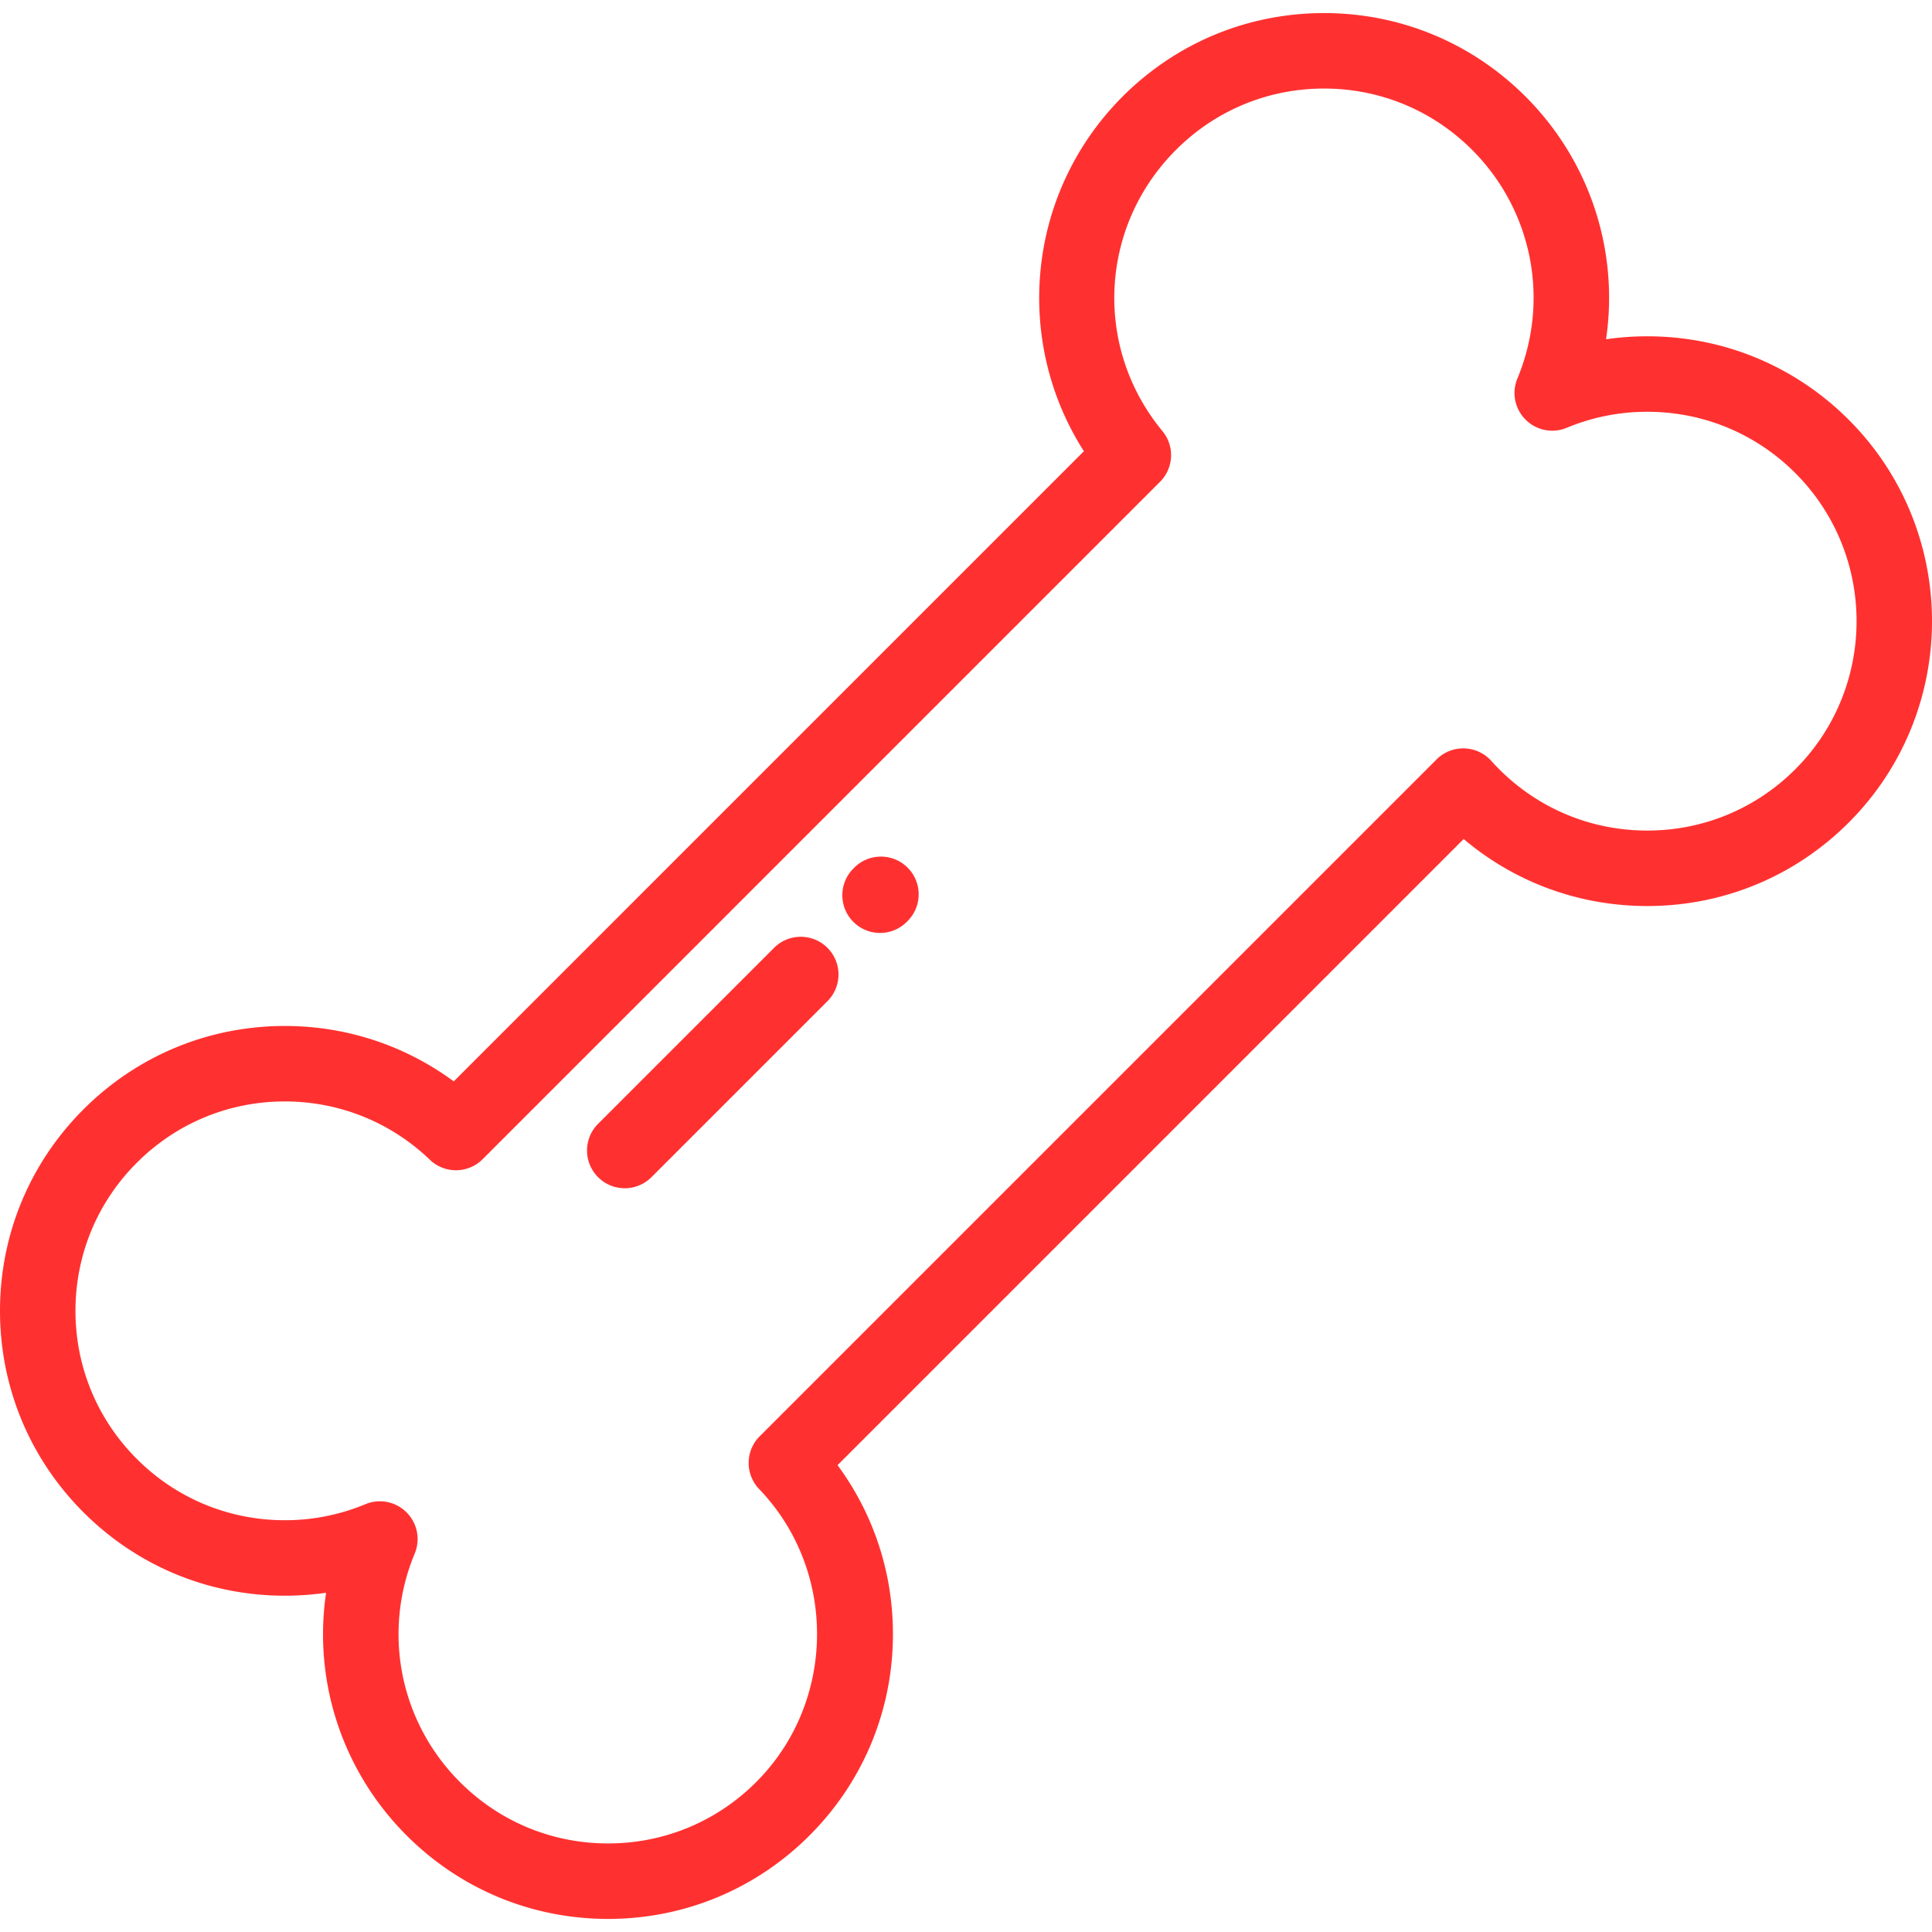 <svg xmlns="http://www.w3.org/2000/svg" version="1.1" xmlns:xlink="http://www.w3.org/1999/xlink" width="512" height="512" x="0" y="0" viewBox="0 0 512 512" style="enable-background:new 0 0 512 512" xml:space="preserve" class=""><g><path d="M489.924 111.231c-14.257-14.257-33.212-22.108-53.377-22.108-3.684 0-7.331.262-10.93.784 3.442-23.269-4.152-47.134-21.346-64.328-14.259-14.259-33.217-22.112-53.383-22.112s-39.124 7.853-53.383 22.111c-13.366 13.365-21.19 31.118-22.034 49.988-.7 15.663 3.442 30.988 11.77 44.013L120.246 286.576c-12.901-9.526-28.475-14.683-44.756-14.683-20.164 0-39.121 7.852-53.378 22.11C7.854 308.262 0 327.22 0 347.386s7.854 39.124 22.112 53.383c14.257 14.257 33.212 22.108 53.376 22.108 3.684 0 7.331-.262 10.93-.784-3.443 23.269 4.152 47.134 21.346 64.328 14.259 14.259 33.216 22.111 53.383 22.111 20.165 0 39.124-7.852 53.383-22.111 14.067-14.067 21.918-32.768 22.107-52.657.157-16.551-5.001-32.378-14.679-45.478l165.934-165.934c13.596 11.494 30.642 17.756 48.649 17.756 20.165 0 39.124-7.853 53.382-22.111 29.435-29.437 29.435-77.331.001-106.766zm-14.143 92.622c-10.482 10.481-24.417 16.253-39.24 16.253s-28.759-5.772-39.241-16.253a56.18 56.18 0 0 1-2.084-2.204 9.996 9.996 0 0 0-7.172-3.318 9.992 9.992 0 0 0-7.343 2.925l-179.37 179.369a10 10 0 0 0-.142 13.998c20.758 21.617 20.397 56.454-.803 77.655-10.482 10.481-24.418 16.253-39.24 16.253-14.823 0-28.758-5.772-39.239-16.253-15.959-15.958-20.669-39.737-12.002-60.577a10.003 10.003 0 0 0-9.235-13.841 9.988 9.988 0 0 0-3.838.767 55.31 55.31 0 0 1-21.343 4.249c-14.821 0-28.754-5.771-39.233-16.25-10.483-10.483-16.255-24.418-16.255-39.241 0-14.822 5.772-28.758 16.254-39.24 10.48-10.481 24.414-16.252 39.235-16.252 14.4 0 28.044 5.486 38.419 15.449 3.926 3.769 10.148 3.708 13.998-.143L307.42 127.687a10 10 0 0 0 .638-13.441c-18.295-22.144-16.752-54.184 3.59-74.526 10.482-10.482 24.418-16.254 39.24-16.254 14.823 0 28.758 5.772 39.24 16.254 15.958 15.959 20.668 39.737 12.001 60.578a10.002 10.002 0 0 0 13.075 13.075 55.296 55.296 0 0 1 21.344-4.249c14.821 0 28.754 5.771 39.234 16.25 21.635 21.637 21.635 56.843-.001 78.479z" fill="#FF3130" opacity="1" data-original="#000000"></path><path d="M219.28 251.186c-3.905-3.905-10.238-3.905-14.143 0l-46.639 46.638c-3.905 3.905-3.905 10.237 0 14.143a9.966 9.966 0 0 0 7.071 2.929 9.97 9.97 0 0 0 7.071-2.929l46.639-46.638c3.906-3.905 3.906-10.236.001-14.143zM240.528 229.938c-3.905-3.905-10.238-3.905-14.143 0l-.229.23c-3.905 3.905-3.905 10.238 0 14.143a9.968 9.968 0 0 0 7.071 2.929 9.972 9.972 0 0 0 7.071-2.929l.229-.23c3.906-3.905 3.906-10.238.001-14.143z" fill="#FF3130" opacity="1" data-original="#000000"></path></g></svg>